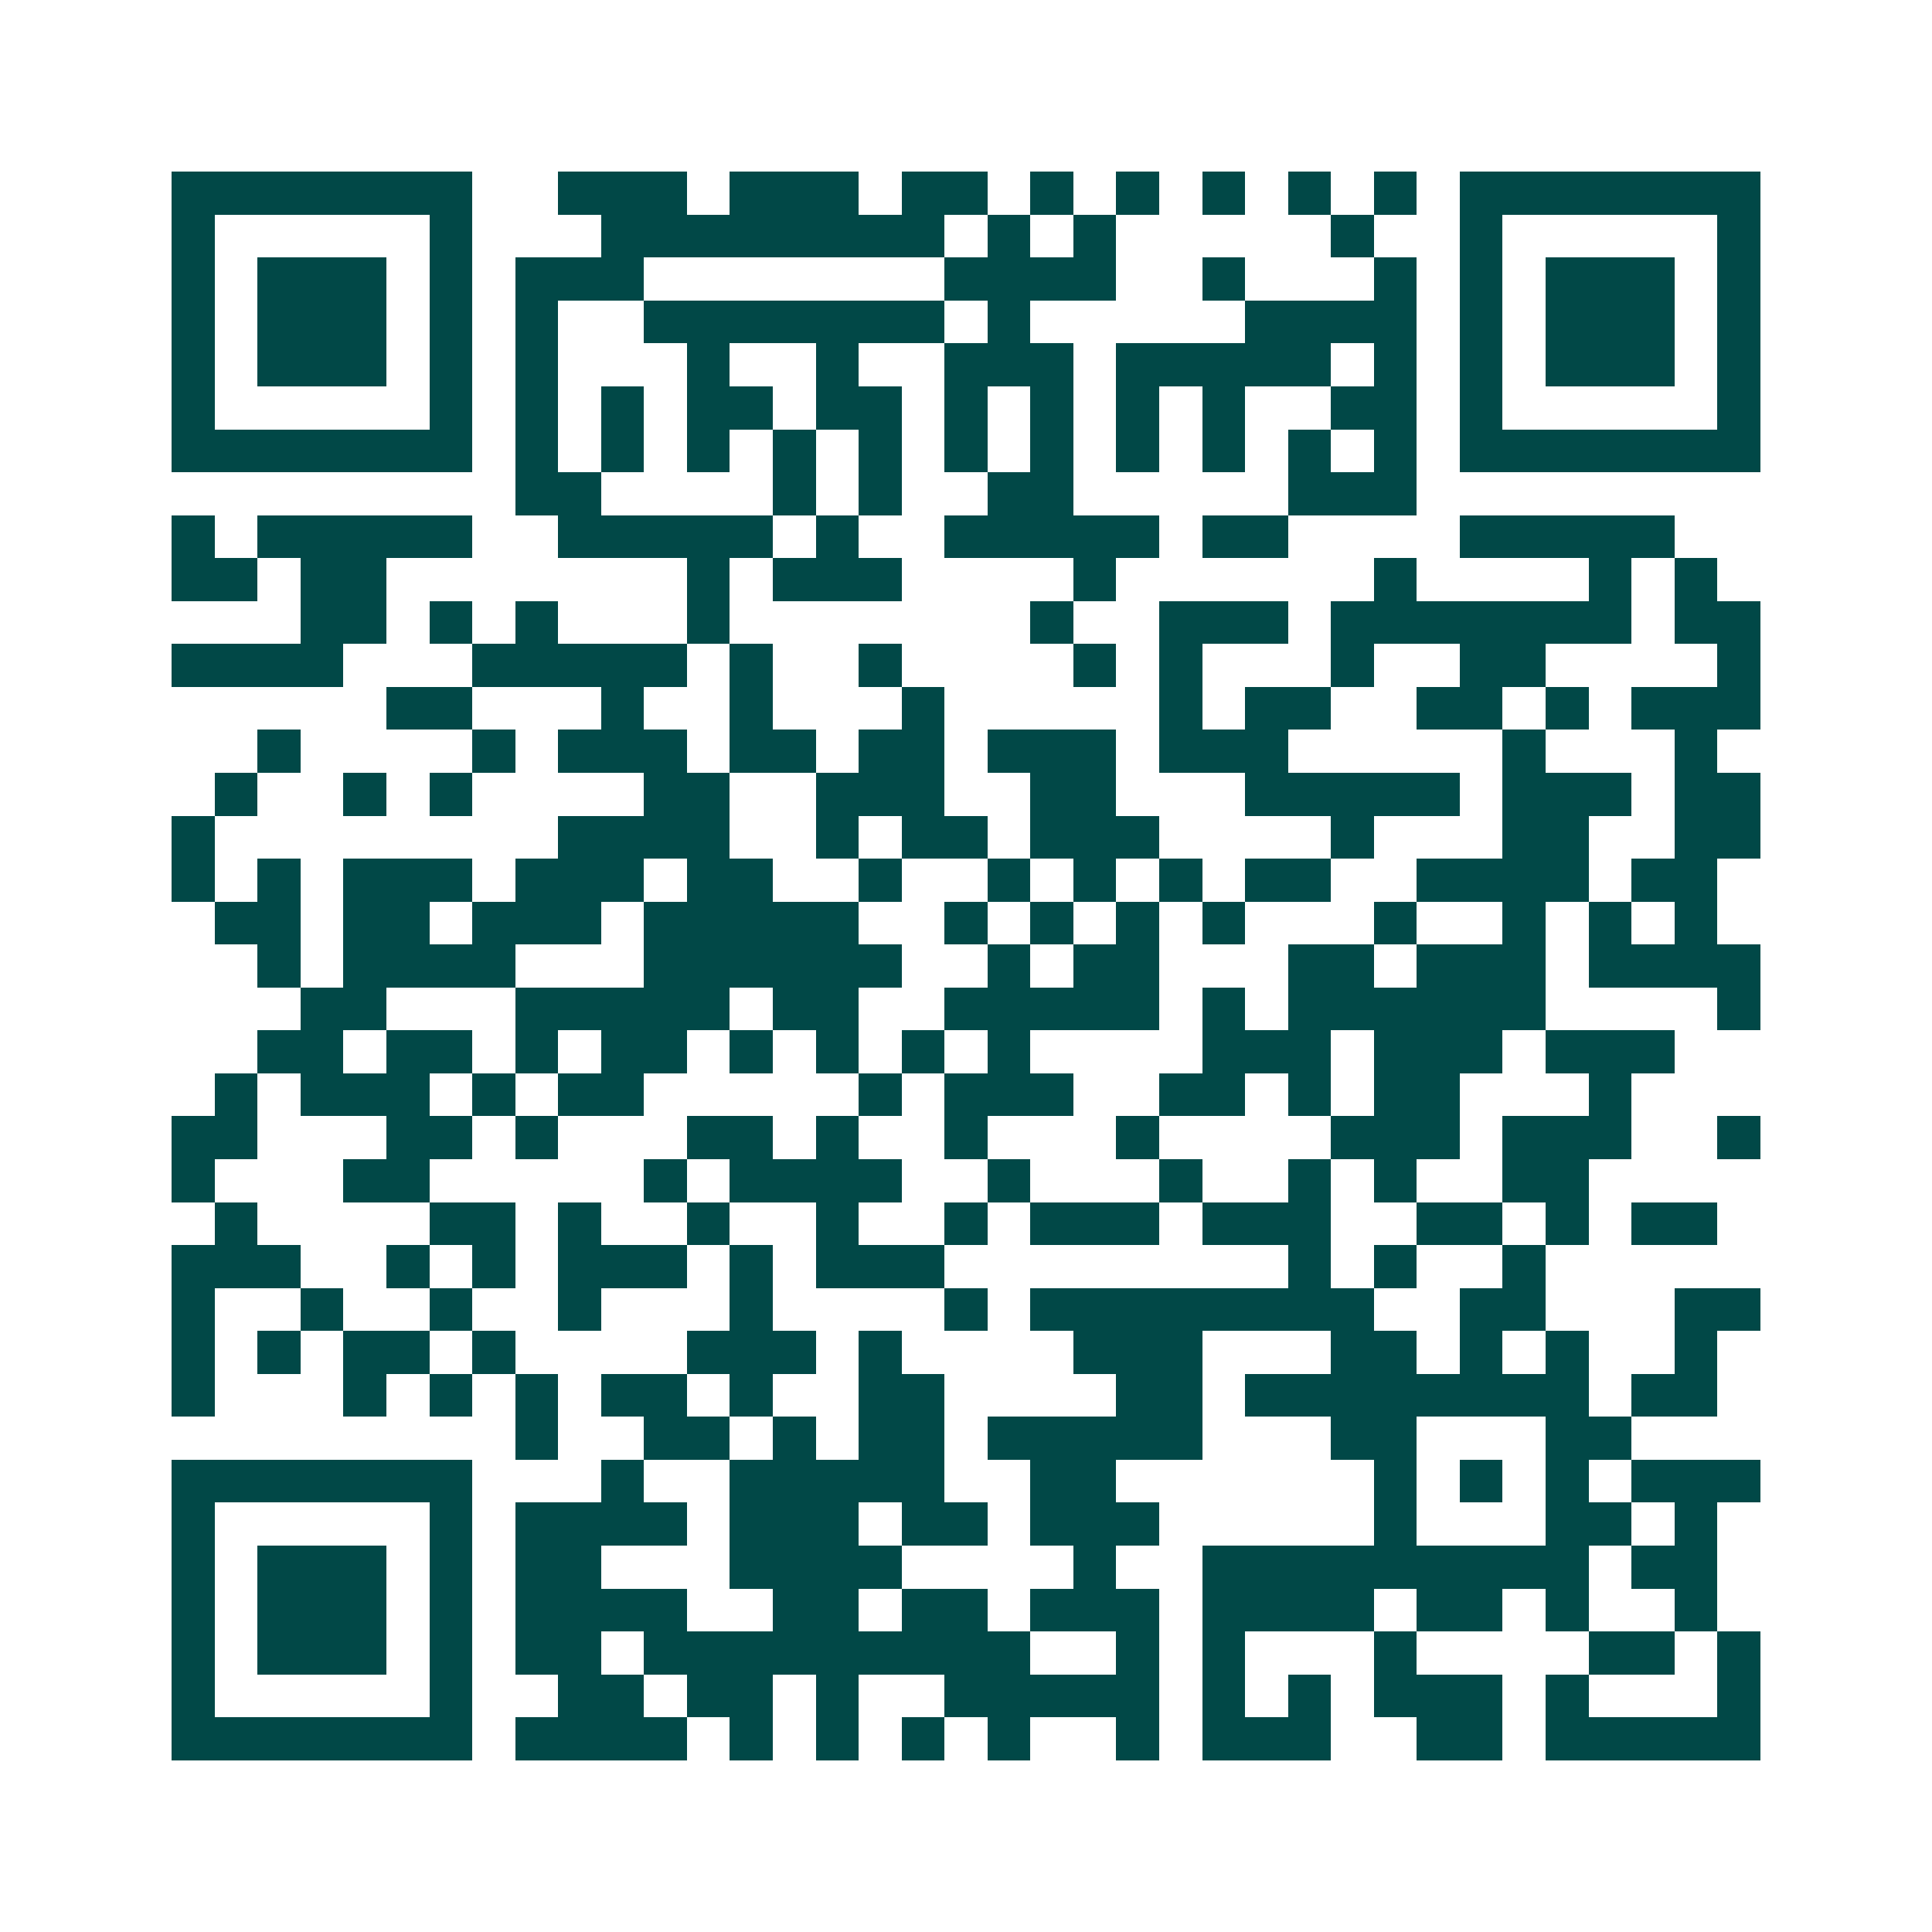 <svg xmlns="http://www.w3.org/2000/svg" width="200" height="200" viewBox="0 0 45 45" shape-rendering="crispEdges"><path fill="#ffffff" d="M0 0h45v45H0z"/><path stroke="#014847" d="M4 4.5h7m2 0h3m1 0h3m1 0h2m1 0h1m1 0h1m1 0h1m1 0h1m1 0h1m1 0h7M4 5.5h1m5 0h1m3 0h8m1 0h1m1 0h1m5 0h1m2 0h1m5 0h1M4 6.5h1m1 0h3m1 0h1m1 0h3m7 0h4m2 0h1m3 0h1m1 0h1m1 0h3m1 0h1M4 7.5h1m1 0h3m1 0h1m1 0h1m2 0h7m1 0h1m5 0h4m1 0h1m1 0h3m1 0h1M4 8.5h1m1 0h3m1 0h1m1 0h1m3 0h1m2 0h1m2 0h3m1 0h5m1 0h1m1 0h1m1 0h3m1 0h1M4 9.5h1m5 0h1m1 0h1m1 0h1m1 0h2m1 0h2m1 0h1m1 0h1m1 0h1m1 0h1m2 0h2m1 0h1m5 0h1M4 10.5h7m1 0h1m1 0h1m1 0h1m1 0h1m1 0h1m1 0h1m1 0h1m1 0h1m1 0h1m1 0h1m1 0h1m1 0h7M12 11.5h2m4 0h1m1 0h1m2 0h2m5 0h3M4 12.5h1m1 0h5m2 0h5m1 0h1m2 0h5m1 0h2m4 0h5M4 13.5h2m1 0h2m7 0h1m1 0h3m4 0h1m6 0h1m4 0h1m1 0h1M7 14.5h2m1 0h1m1 0h1m3 0h1m7 0h1m2 0h3m1 0h7m1 0h2M4 15.5h4m3 0h5m1 0h1m2 0h1m4 0h1m1 0h1m3 0h1m2 0h2m4 0h1M9 16.5h2m3 0h1m2 0h1m3 0h1m5 0h1m1 0h2m2 0h2m1 0h1m1 0h3M6 17.5h1m4 0h1m1 0h3m1 0h2m1 0h2m1 0h3m1 0h3m5 0h1m3 0h1M5 18.5h1m2 0h1m1 0h1m4 0h2m2 0h3m2 0h2m3 0h5m1 0h3m1 0h2M4 19.5h1m8 0h4m2 0h1m1 0h2m1 0h3m4 0h1m3 0h2m2 0h2M4 20.5h1m1 0h1m1 0h3m1 0h3m1 0h2m2 0h1m2 0h1m1 0h1m1 0h1m1 0h2m2 0h4m1 0h2M5 21.5h2m1 0h2m1 0h3m1 0h5m2 0h1m1 0h1m1 0h1m1 0h1m3 0h1m2 0h1m1 0h1m1 0h1M6 22.5h1m1 0h4m3 0h6m2 0h1m1 0h2m3 0h2m1 0h3m1 0h4M7 23.5h2m3 0h5m1 0h2m2 0h5m1 0h1m1 0h6m4 0h1M6 24.5h2m1 0h2m1 0h1m1 0h2m1 0h1m1 0h1m1 0h1m1 0h1m4 0h3m1 0h3m1 0h3M5 25.5h1m1 0h3m1 0h1m1 0h2m5 0h1m1 0h3m2 0h2m1 0h1m1 0h2m3 0h1M4 26.5h2m3 0h2m1 0h1m3 0h2m1 0h1m2 0h1m3 0h1m4 0h3m1 0h3m2 0h1M4 27.5h1m3 0h2m5 0h1m1 0h4m2 0h1m3 0h1m2 0h1m1 0h1m2 0h2M5 28.5h1m4 0h2m1 0h1m2 0h1m2 0h1m2 0h1m1 0h3m1 0h3m2 0h2m1 0h1m1 0h2M4 29.5h3m2 0h1m1 0h1m1 0h3m1 0h1m1 0h3m8 0h1m1 0h1m2 0h1M4 30.5h1m2 0h1m2 0h1m2 0h1m3 0h1m4 0h1m1 0h8m2 0h2m3 0h2M4 31.5h1m1 0h1m1 0h2m1 0h1m4 0h3m1 0h1m4 0h3m3 0h2m1 0h1m1 0h1m2 0h1M4 32.5h1m3 0h1m1 0h1m1 0h1m1 0h2m1 0h1m2 0h2m4 0h2m1 0h8m1 0h2M12 33.5h1m2 0h2m1 0h1m1 0h2m1 0h5m3 0h2m3 0h2M4 34.5h7m3 0h1m2 0h5m2 0h2m6 0h1m1 0h1m1 0h1m1 0h3M4 35.5h1m5 0h1m1 0h4m1 0h3m1 0h2m1 0h3m5 0h1m3 0h2m1 0h1M4 36.5h1m1 0h3m1 0h1m1 0h2m3 0h4m4 0h1m2 0h9m1 0h2M4 37.5h1m1 0h3m1 0h1m1 0h4m2 0h2m1 0h2m1 0h3m1 0h4m1 0h2m1 0h1m2 0h1M4 38.5h1m1 0h3m1 0h1m1 0h2m1 0h9m2 0h1m1 0h1m3 0h1m4 0h2m1 0h1M4 39.5h1m5 0h1m2 0h2m1 0h2m1 0h1m2 0h5m1 0h1m1 0h1m1 0h3m1 0h1m3 0h1M4 40.5h7m1 0h4m1 0h1m1 0h1m1 0h1m1 0h1m2 0h1m1 0h3m2 0h2m1 0h5"/></svg>
